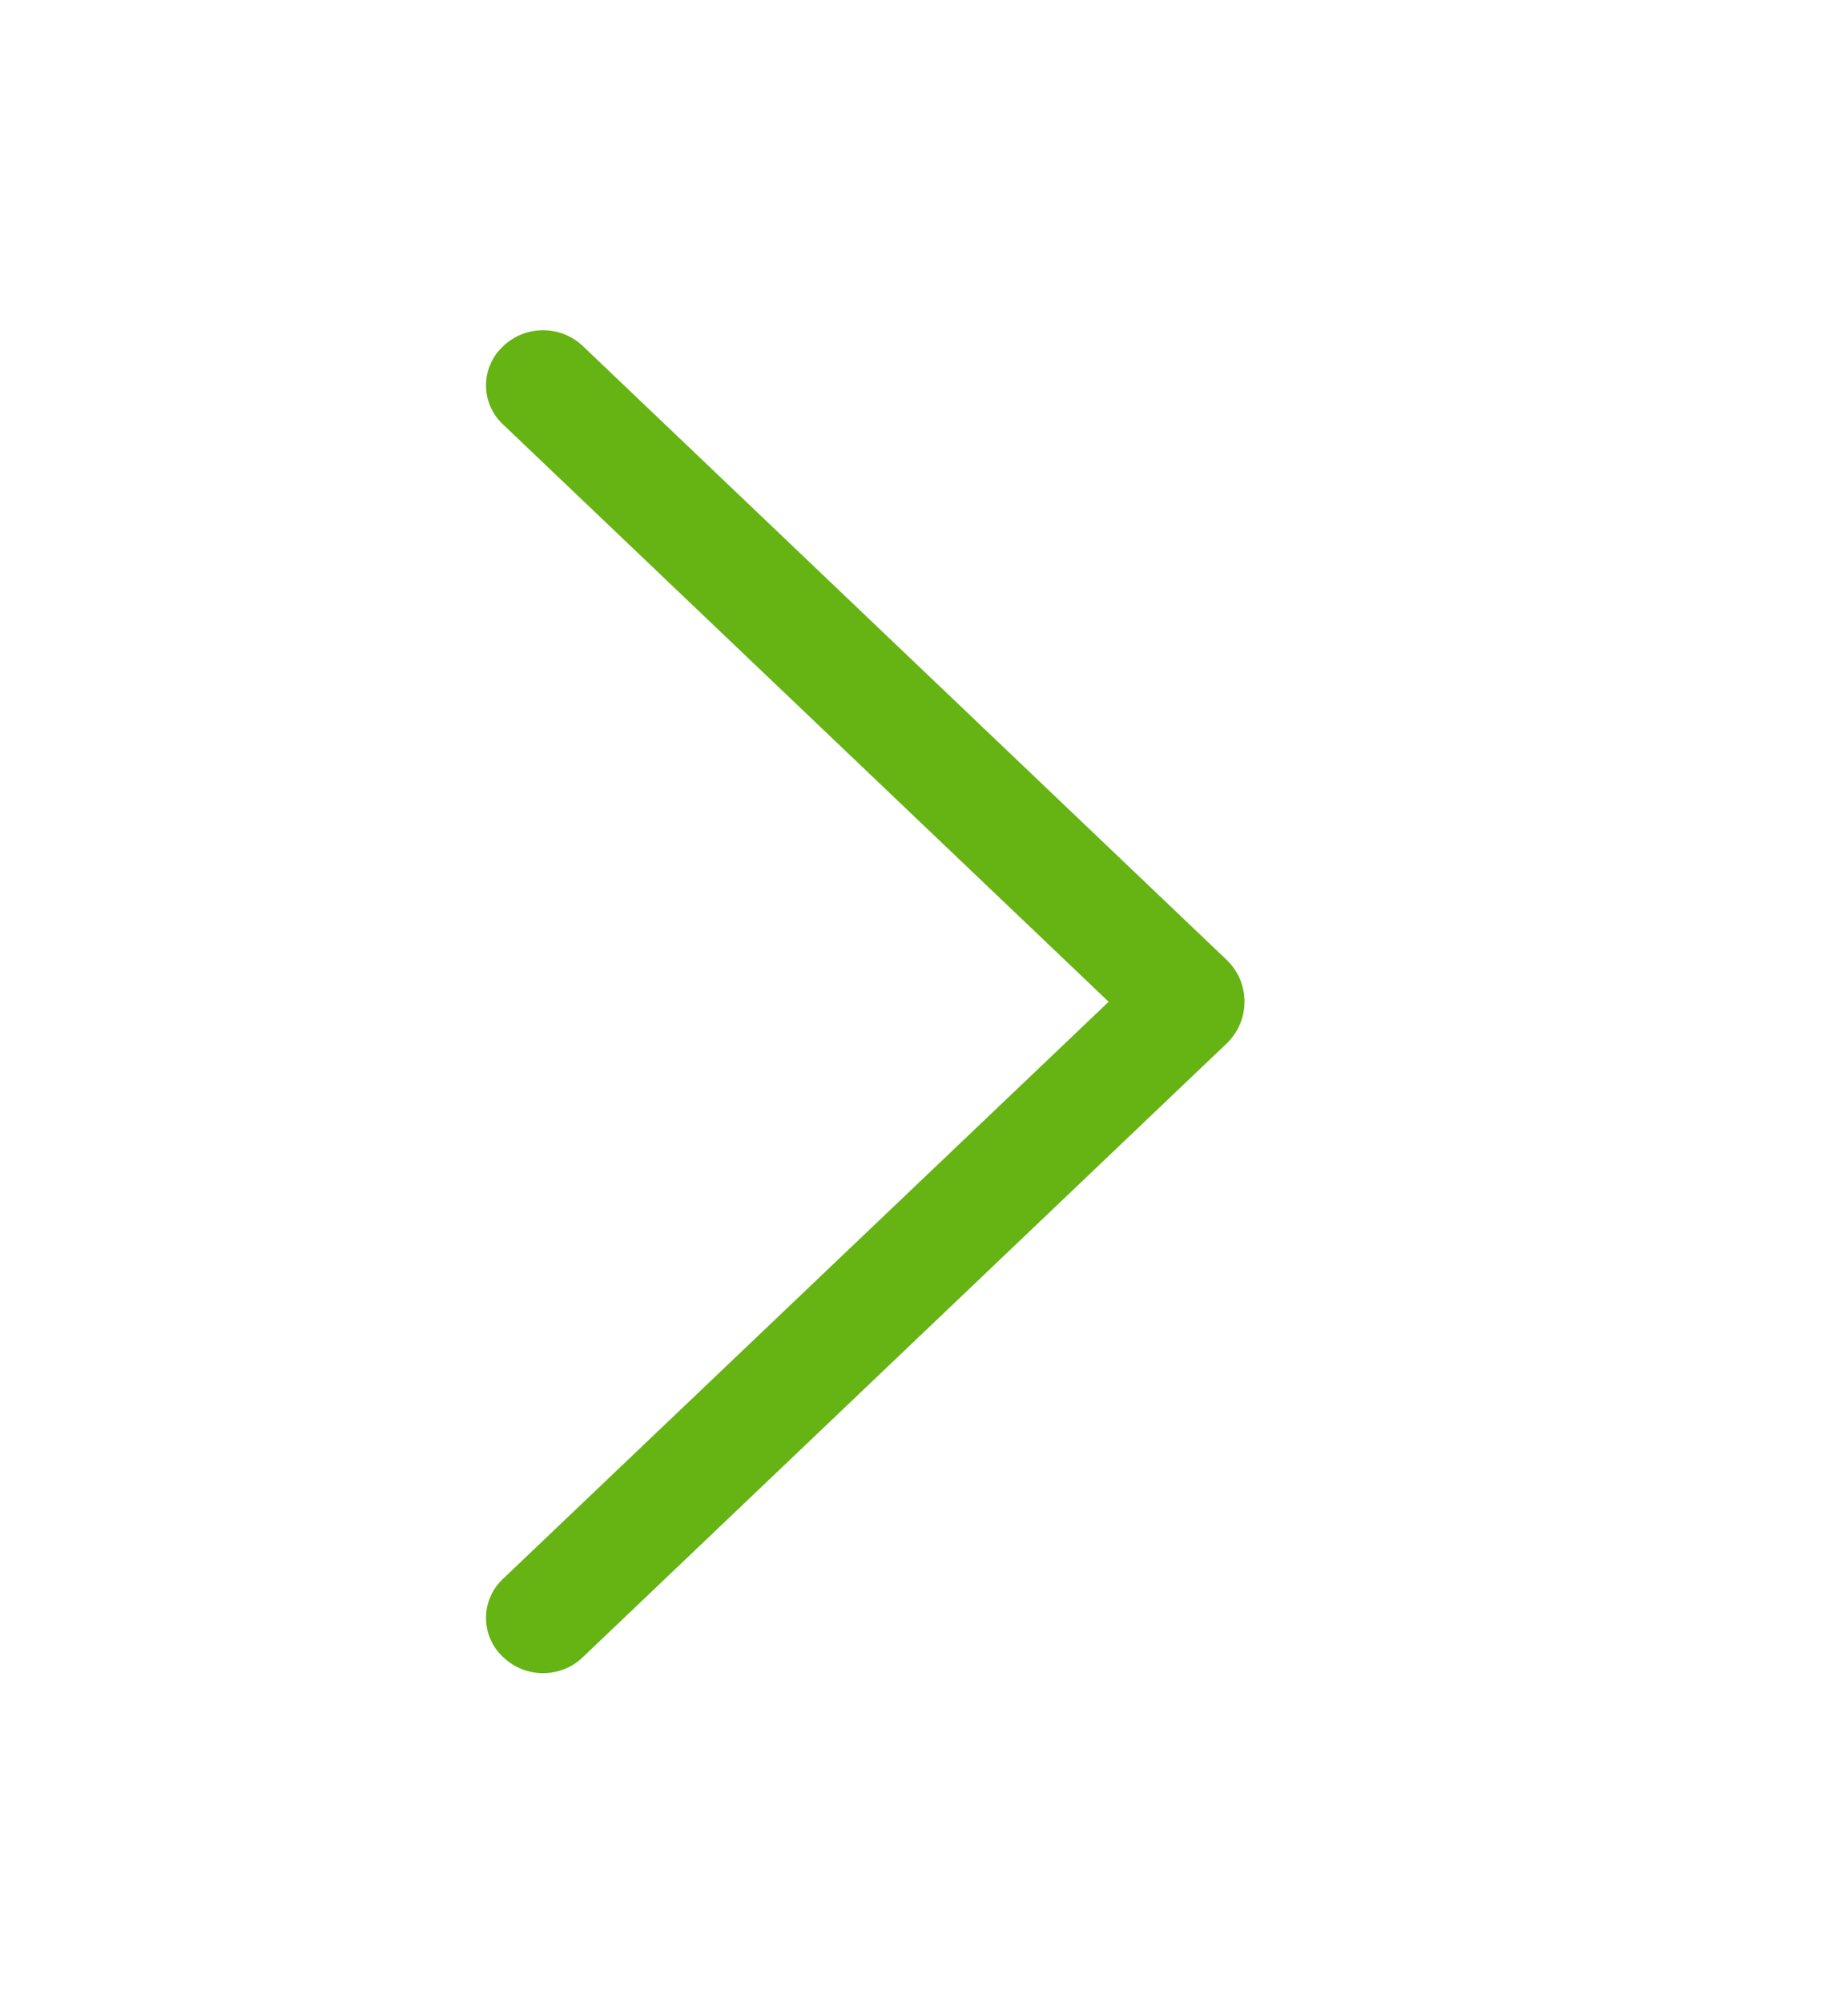 <svg width="12" height="13" viewBox="0 0 12 13" fill="none" xmlns="http://www.w3.org/2000/svg">
<path d="M7.965 6.229L3.785 2.246C3.716 2.18 3.623 2.143 3.526 2.143C3.43 2.143 3.337 2.18 3.268 2.246L3.263 2.251C3.229 2.283 3.202 2.322 3.184 2.365C3.165 2.408 3.156 2.454 3.156 2.501C3.156 2.548 3.165 2.594 3.184 2.637C3.202 2.68 3.229 2.719 3.263 2.751L7.199 6.501L3.263 10.249C3.229 10.282 3.202 10.32 3.184 10.363C3.165 10.406 3.156 10.453 3.156 10.499C3.156 10.546 3.165 10.593 3.184 10.636C3.202 10.679 3.229 10.717 3.263 10.75L3.268 10.754C3.337 10.821 3.43 10.858 3.526 10.858C3.623 10.858 3.716 10.821 3.785 10.754L7.965 6.772C8.002 6.737 8.031 6.694 8.051 6.648C8.071 6.601 8.081 6.551 8.081 6.5C8.081 6.449 8.071 6.399 8.051 6.352C8.031 6.306 8.002 6.264 7.965 6.229Z" fill="#66B314"/>
</svg>

